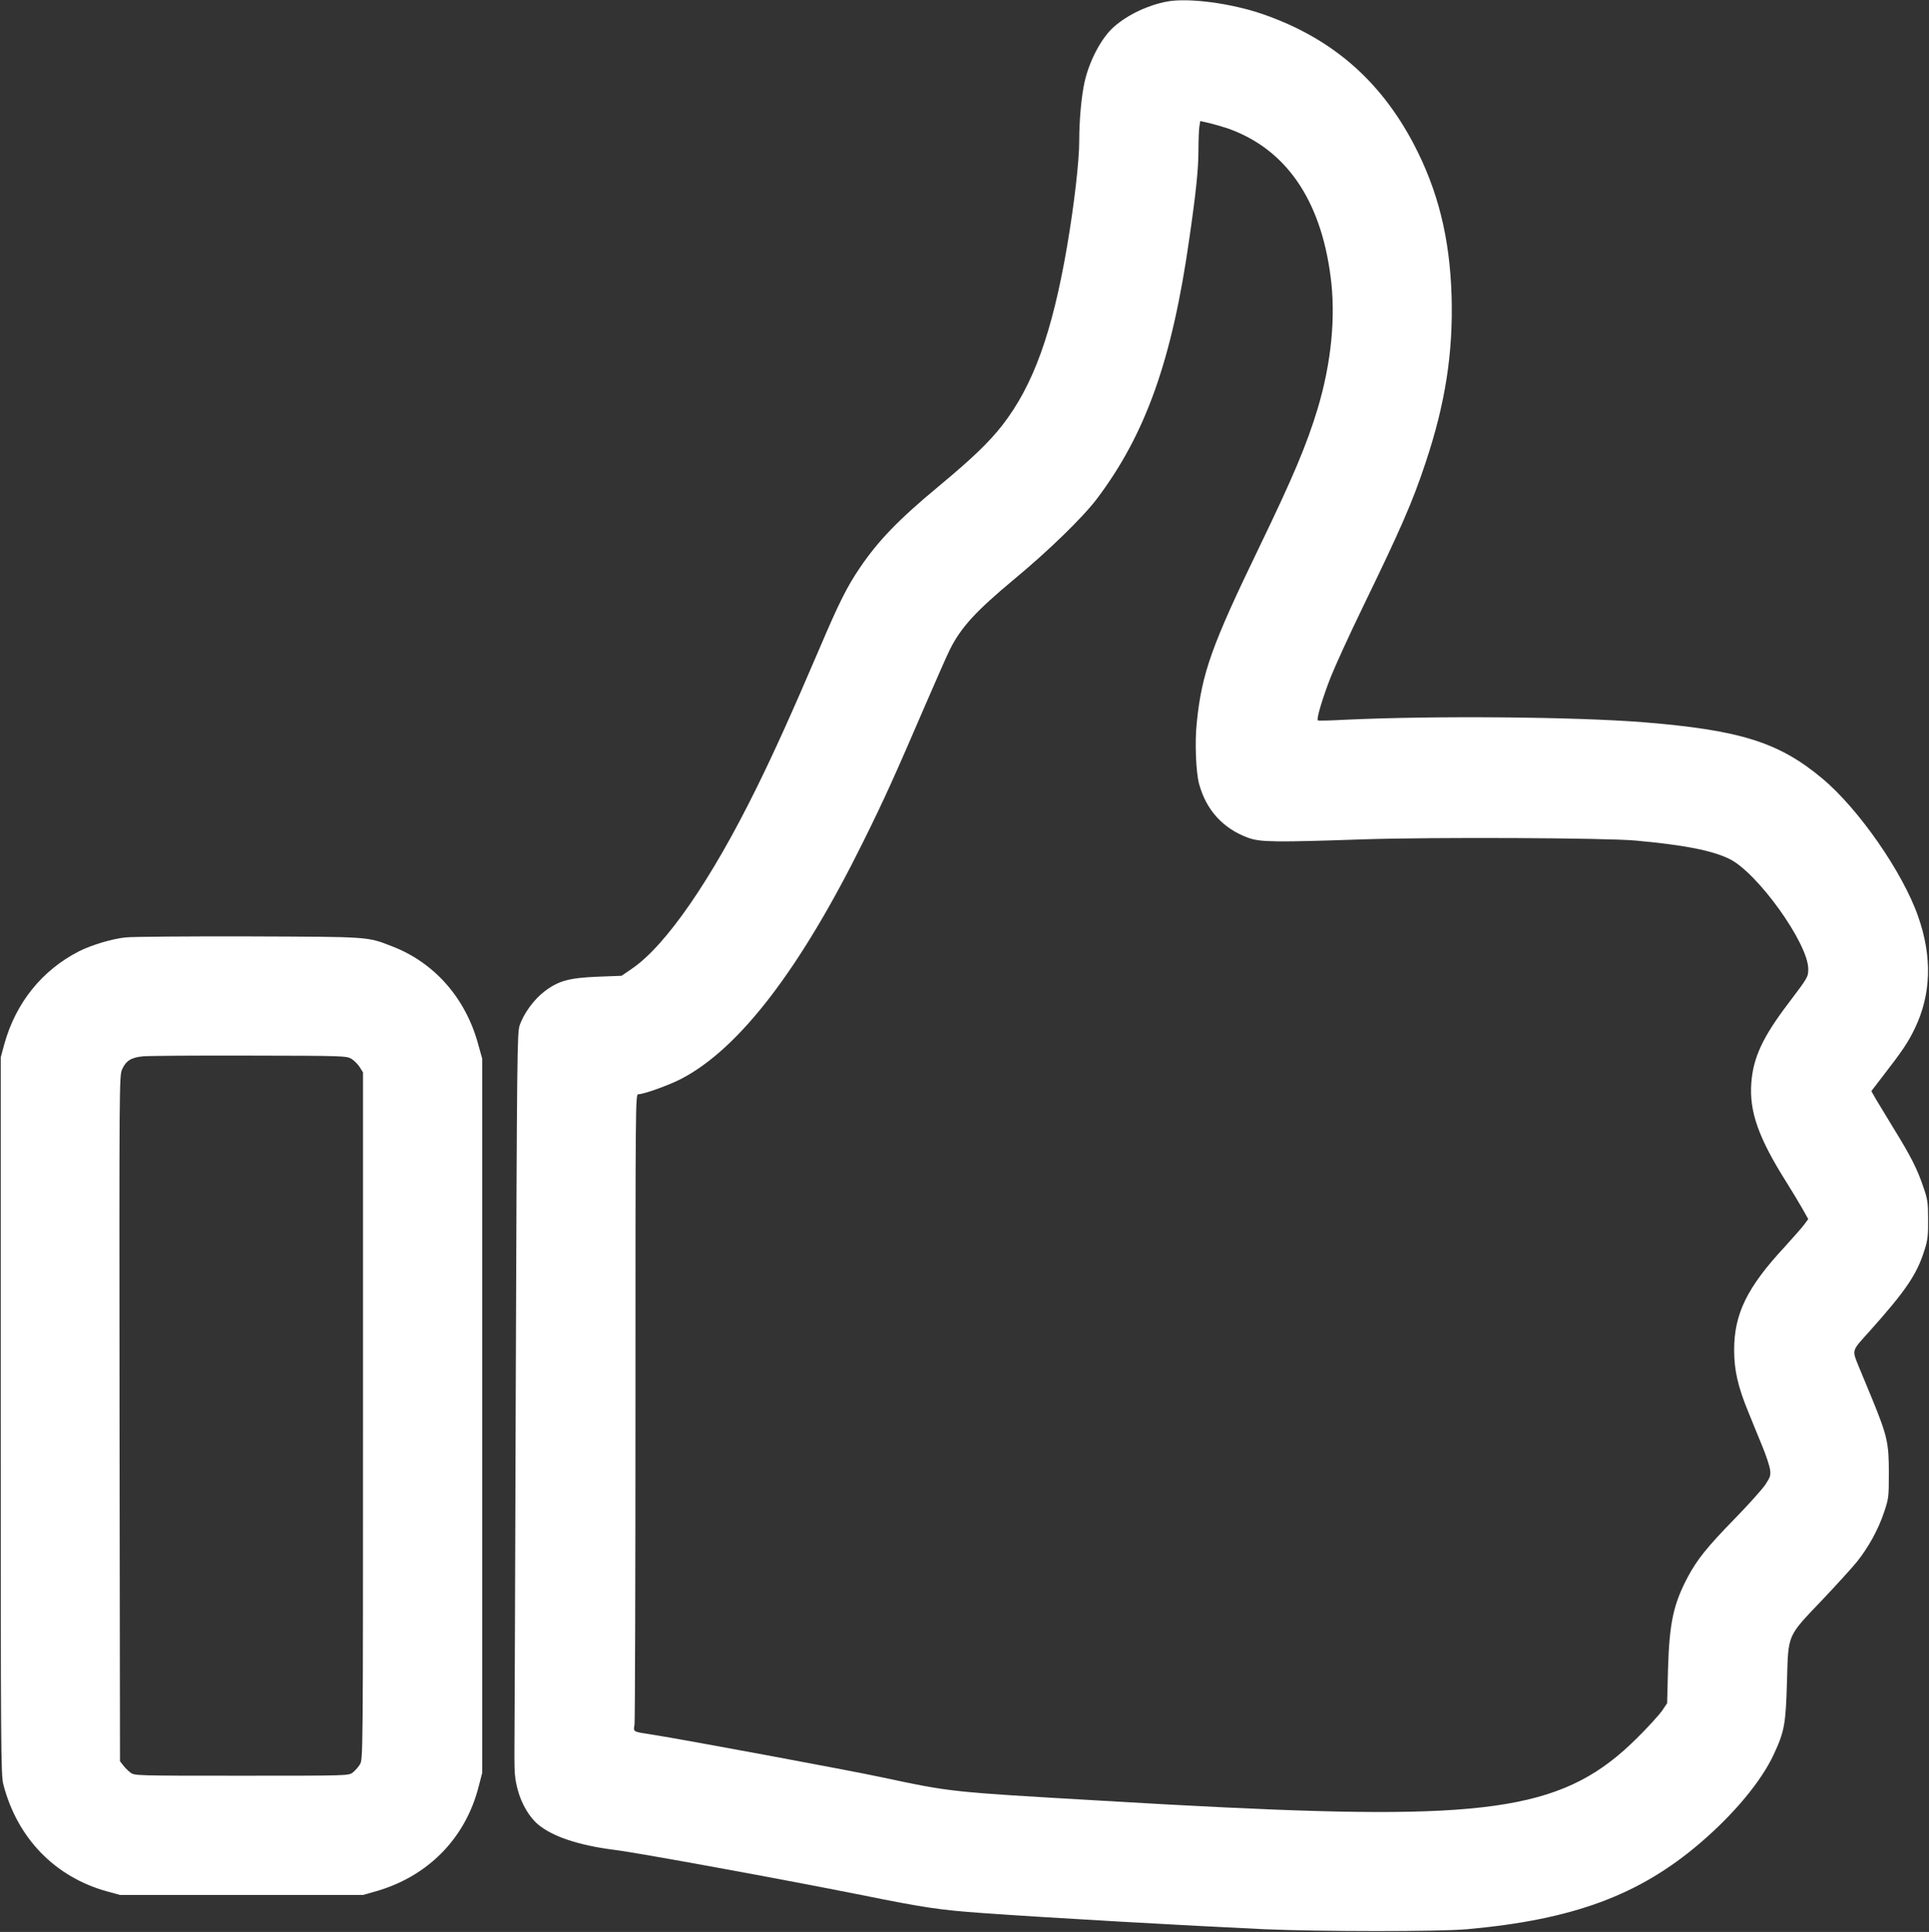 <?xml version="1.0" standalone="no"?>
<!DOCTYPE svg PUBLIC "-//W3C//DTD SVG 20010904//EN"
 "http://www.w3.org/TR/2001/REC-SVG-20010904/DTD/svg10.dtd">
<svg version="1.0" xmlns="http://www.w3.org/2000/svg"
 width="1278pt" height="1280pt" viewBox="0 0 1278 1280"
 preserveAspectRatio="xMidYMid meet">
<rect x="0" y="0" width="1278" height="1280" fill="#333333" stroke="none"/>
<g transform="translate(0,1280) scale(0.1,-0.1)"
fill="#ffffff" stroke="none">
<path d="M7733 12790 c-124 -23 -258 -85 -350 -165 -83 -71 -164 -222 -197
-366 -21 -92 -36 -253 -36 -393 0 -134 -33 -419 -80 -696 -99 -577 -225 -924
-429 -1187 -89 -114 -204 -224 -421 -404 -266 -221 -401 -360 -524 -542 -84
-124 -138 -231 -266 -532 -182 -425 -299 -685 -420 -930 -297 -603 -598 -1039
-822 -1192 l-70 -48 -157 -6 c-191 -8 -261 -27 -353 -97 -70 -53 -138 -146
-165 -225 -17 -49 -18 -188 -26 -2382 -4 -1282 -8 -2391 -9 -2465 0 -110 4
-150 22 -218 25 -94 77 -182 136 -231 97 -80 268 -137 502 -167 157 -19 1138
-199 1637 -299 427 -86 524 -100 805 -120 446 -32 1348 -83 1865 -107 369 -16
1159 -17 1345 0 703 63 1142 226 1546 573 223 191 402 407 484 582 72 154 81
202 89 482 9 323 -1 298 234 545 97 102 200 216 230 253 76 95 142 215 179
327 31 92 32 100 32 265 0 196 -11 242 -110 485 -31 74 -72 174 -92 222 -42
105 -45 96 70 223 246 275 318 381 369 545 20 62 24 96 23 200 0 113 -3 134
-32 217 -40 119 -83 203 -197 388 -50 83 -104 172 -120 198 l-27 48 73 95
c137 177 171 229 215 320 109 226 116 475 22 742 -102 293 -396 715 -635 914
-288 241 -546 321 -1188 373 -457 36 -1391 44 -1980 16 -93 -5 -172 -7 -174
-4 -11 9 33 154 85 286 31 78 127 288 214 467 252 519 329 696 414 952 132
394 184 732 173 1108 -12 387 -91 701 -252 1008 -224 424 -545 700 -995 857
-209 73 -494 111 -637 85z m402 -841 c381 -135 613 -467 680 -978 36 -266 6
-575 -86 -881 -72 -237 -161 -449 -386 -915 -315 -651 -381 -835 -414 -1162
-14 -129 -6 -326 15 -406 47 -174 159 -297 326 -358 80 -29 180 -30 765 -10
455 15 1599 10 1800 -8 328 -30 508 -66 623 -122 186 -91 522 -560 522 -729 0
-53 -2 -56 -130 -225 -171 -225 -234 -360 -247 -527 -15 -192 47 -367 234
-663 38 -61 86 -140 106 -176 l37 -66 -29 -39 c-16 -21 -73 -86 -126 -144
-250 -269 -336 -444 -336 -685 0 -132 25 -243 94 -410 24 -61 66 -161 91 -223
26 -62 49 -133 53 -158 5 -39 2 -50 -31 -100 -20 -30 -112 -133 -204 -227
-184 -189 -248 -269 -311 -387 -94 -178 -121 -302 -130 -605 l-6 -230 -34 -50
c-19 -27 -93 -109 -165 -180 -469 -467 -941 -546 -2731 -460 -165 8 -340 17
-390 20 -49 3 -245 14 -435 25 -1002 58 -983 56 -1450 155 -214 46 -1329 253
-1511 281 -142 22 -133 17 -125 71 3 25 6 974 6 2109 0 2025 0 2064 19 2064
36 0 203 60 284 102 385 200 788 726 1207 1573 142 287 201 418 417 919 68
158 138 316 155 350 74 149 172 256 428 469 227 188 454 409 547 532 323 428
498 919 612 1721 46 316 61 467 61 594 0 63 3 131 6 151 l6 37 62 -14 c33 -8
88 -24 121 -35z"/>
<path d="M830 6589 c-91 -10 -223 -50 -305 -91 -246 -125 -421 -342 -497 -618
l-23 -85 0 -2375 c0 -2220 1 -2379 17 -2442 92 -357 343 -615 689 -710 l84
-23 805 0 805 0 85 24 c346 99 595 352 682 697 l23 89 0 2365 0 2365 -28 100
c-83 303 -290 538 -569 645 -167 65 -141 63 -953 66 -407 1 -774 -2 -815 -7z
m1498 -804 c18 -11 43 -36 55 -55 l22 -35 0 -2275 c0 -2257 0 -2275 -20 -2309
-11 -19 -33 -43 -48 -55 -28 -21 -32 -21 -737 -21 -700 0 -709 0 -736 21 -15
11 -37 33 -48 48 l-21 27 -3 2271 c-2 2217 -2 2271 17 2313 25 56 60 79 136
86 33 4 350 6 705 5 626 -1 646 -2 678 -21z"/>
</g>
</svg>
